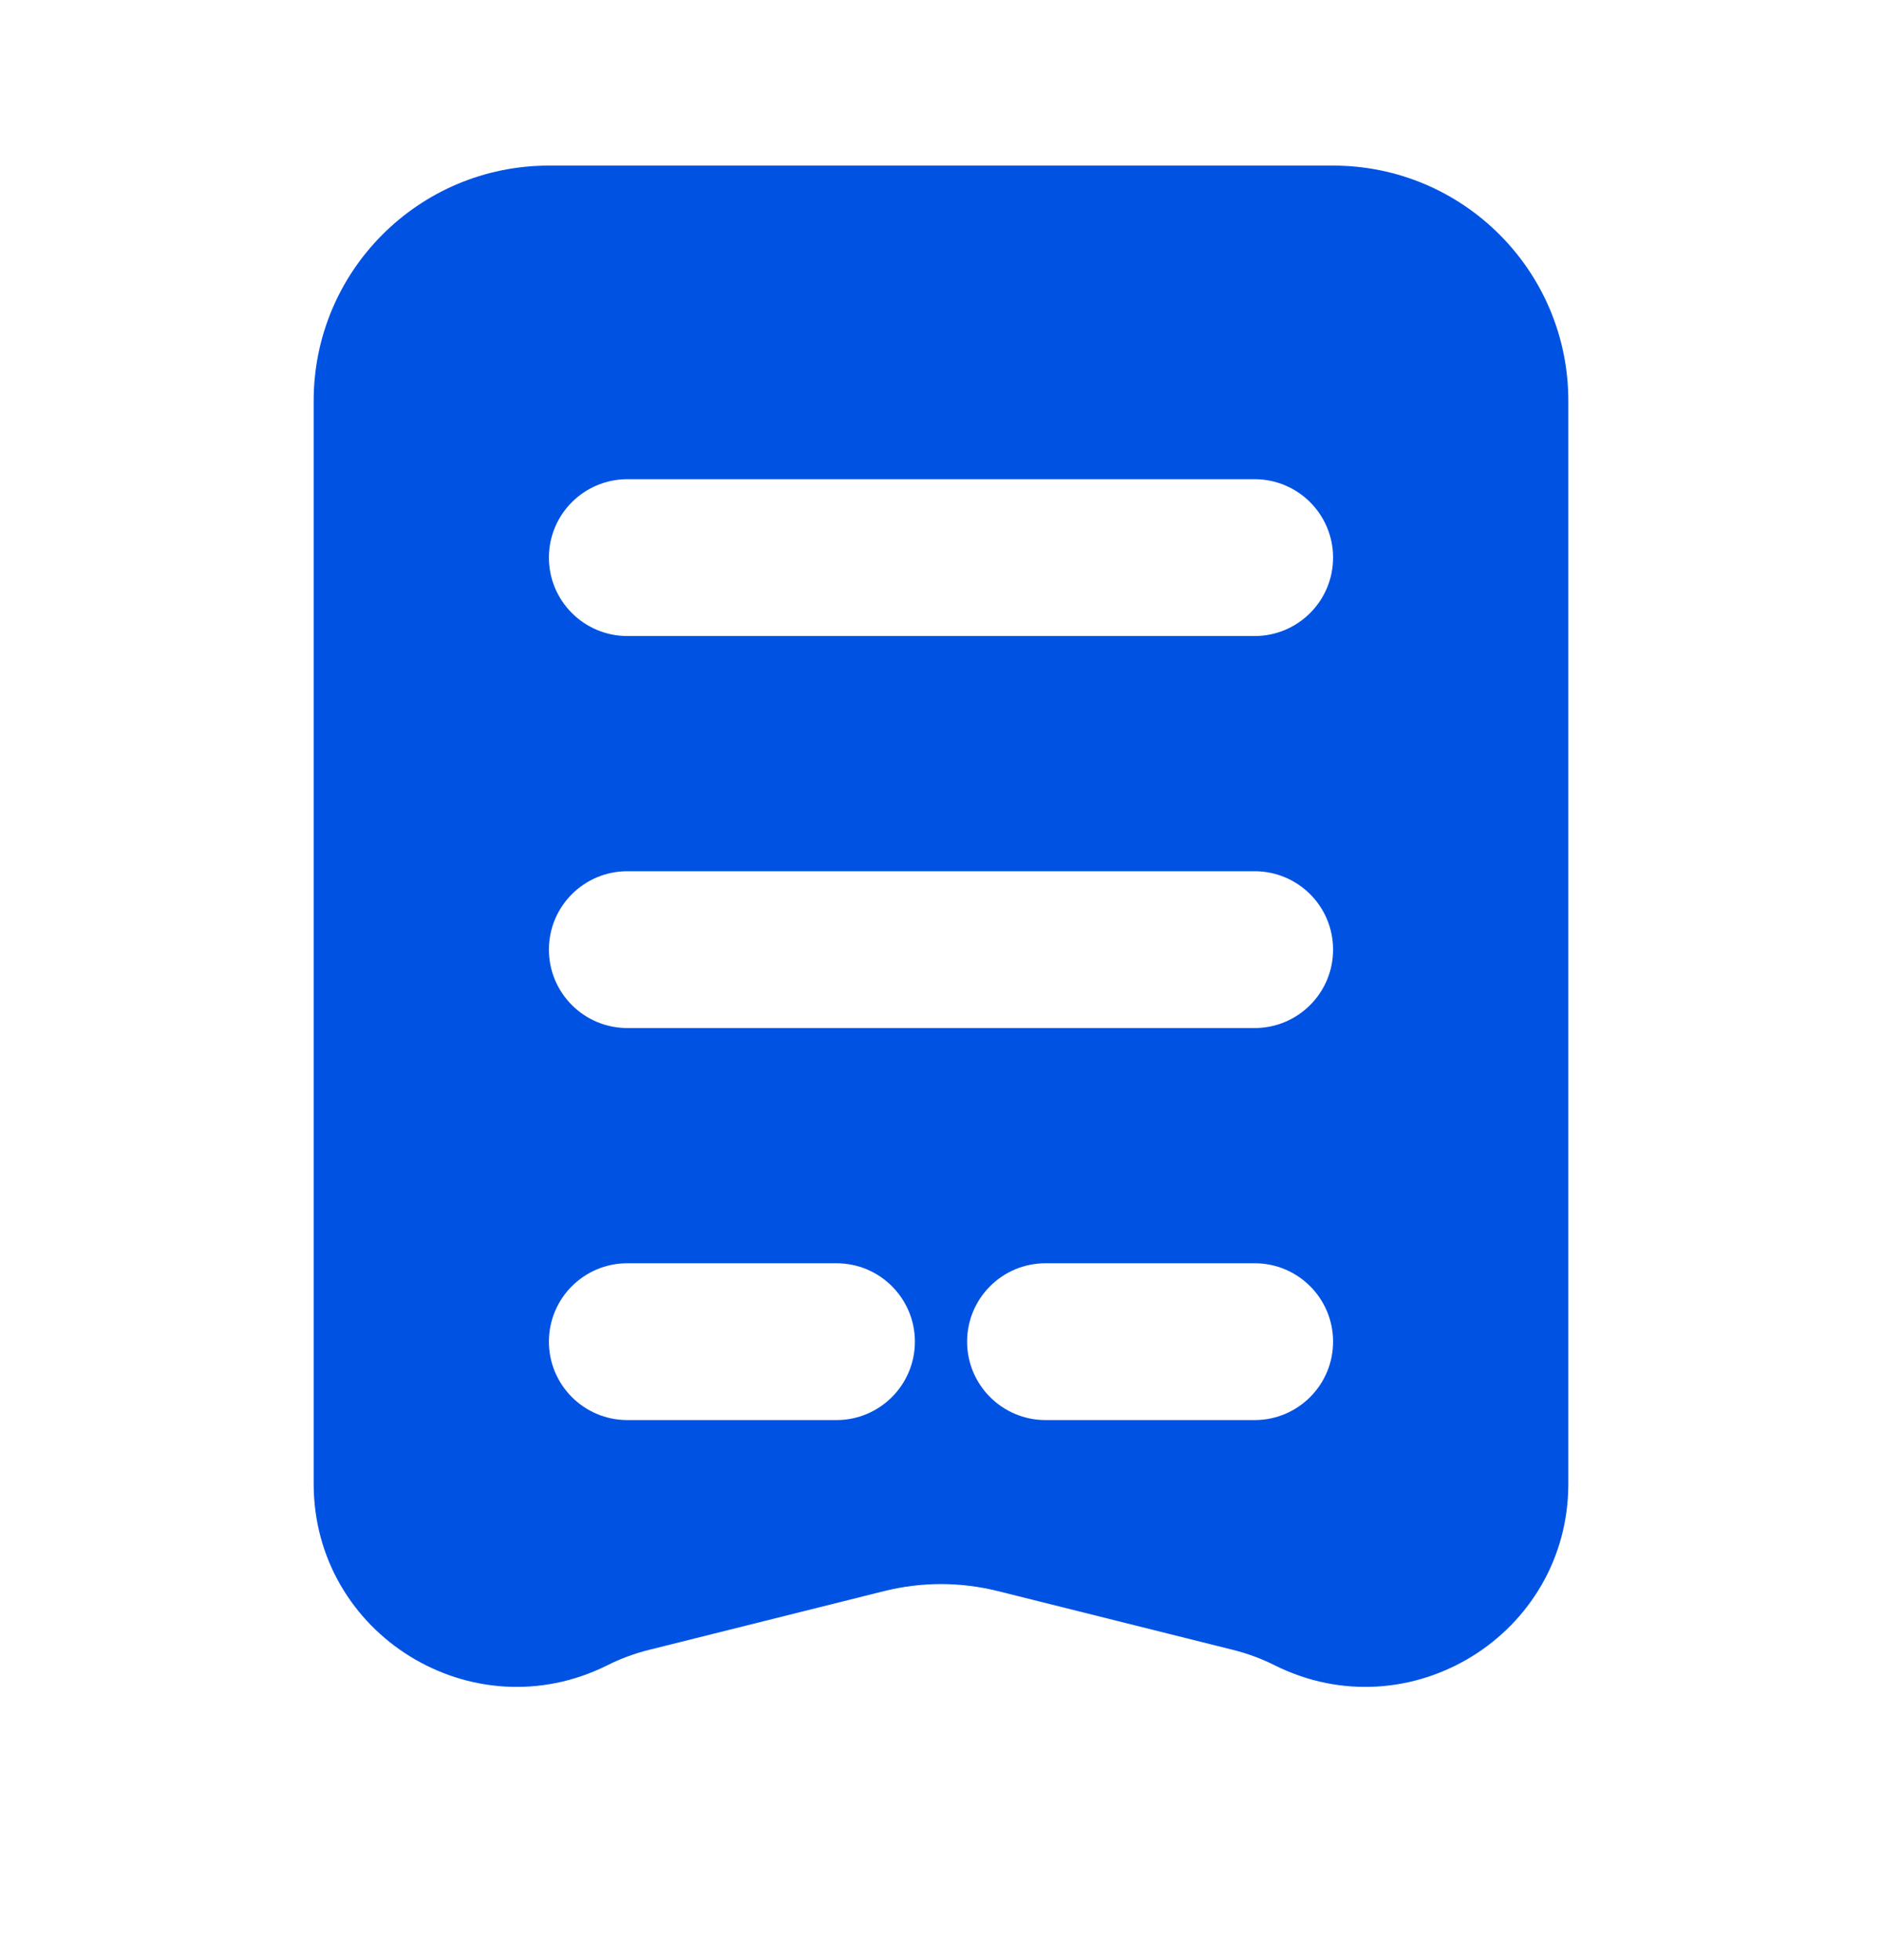 <svg width="24" height="25" viewBox="0 0 24 25" fill="none" xmlns="http://www.w3.org/2000/svg">
<path fill-rule="evenodd" clip-rule="evenodd" d="M4 18.924V5.112C4 3.455 5.343 2.112 7 2.112H17C18.657 2.112 20 3.455 20 5.112V18.924C20 20.848 17.975 22.099 16.254 21.239C16.085 21.154 15.908 21.089 15.724 21.043L12.728 20.294C12.25 20.174 11.75 20.174 11.272 20.294L8.276 21.043C8.092 21.089 7.915 21.154 7.746 21.239C6.025 22.099 4 20.848 4 18.924ZM8 6.112C7.448 6.112 7 6.56 7 7.112C7 7.664 7.448 8.112 8 8.112H16C16.552 8.112 17 7.664 17 7.112C17 6.56 16.552 6.112 16 6.112H8ZM7 12.112C7 11.559 7.448 11.112 8 11.112H16C16.552 11.112 17 11.559 17 12.112C17 12.664 16.552 13.112 16 13.112H8C7.448 13.112 7 12.664 7 12.112ZM8 16.112C7.448 16.112 7 16.559 7 17.112C7 17.664 7.448 18.112 8 18.112H10.667C11.219 18.112 11.667 17.664 11.667 17.112C11.667 16.559 11.219 16.112 10.667 16.112H8ZM13.333 16.112C12.781 16.112 12.333 16.559 12.333 17.112C12.333 17.664 12.781 18.112 13.333 18.112H16C16.552 18.112 17 17.664 17 17.112C17 16.559 16.552 16.112 16 16.112H13.333Z" fill="#0053E2"/>
</svg>

